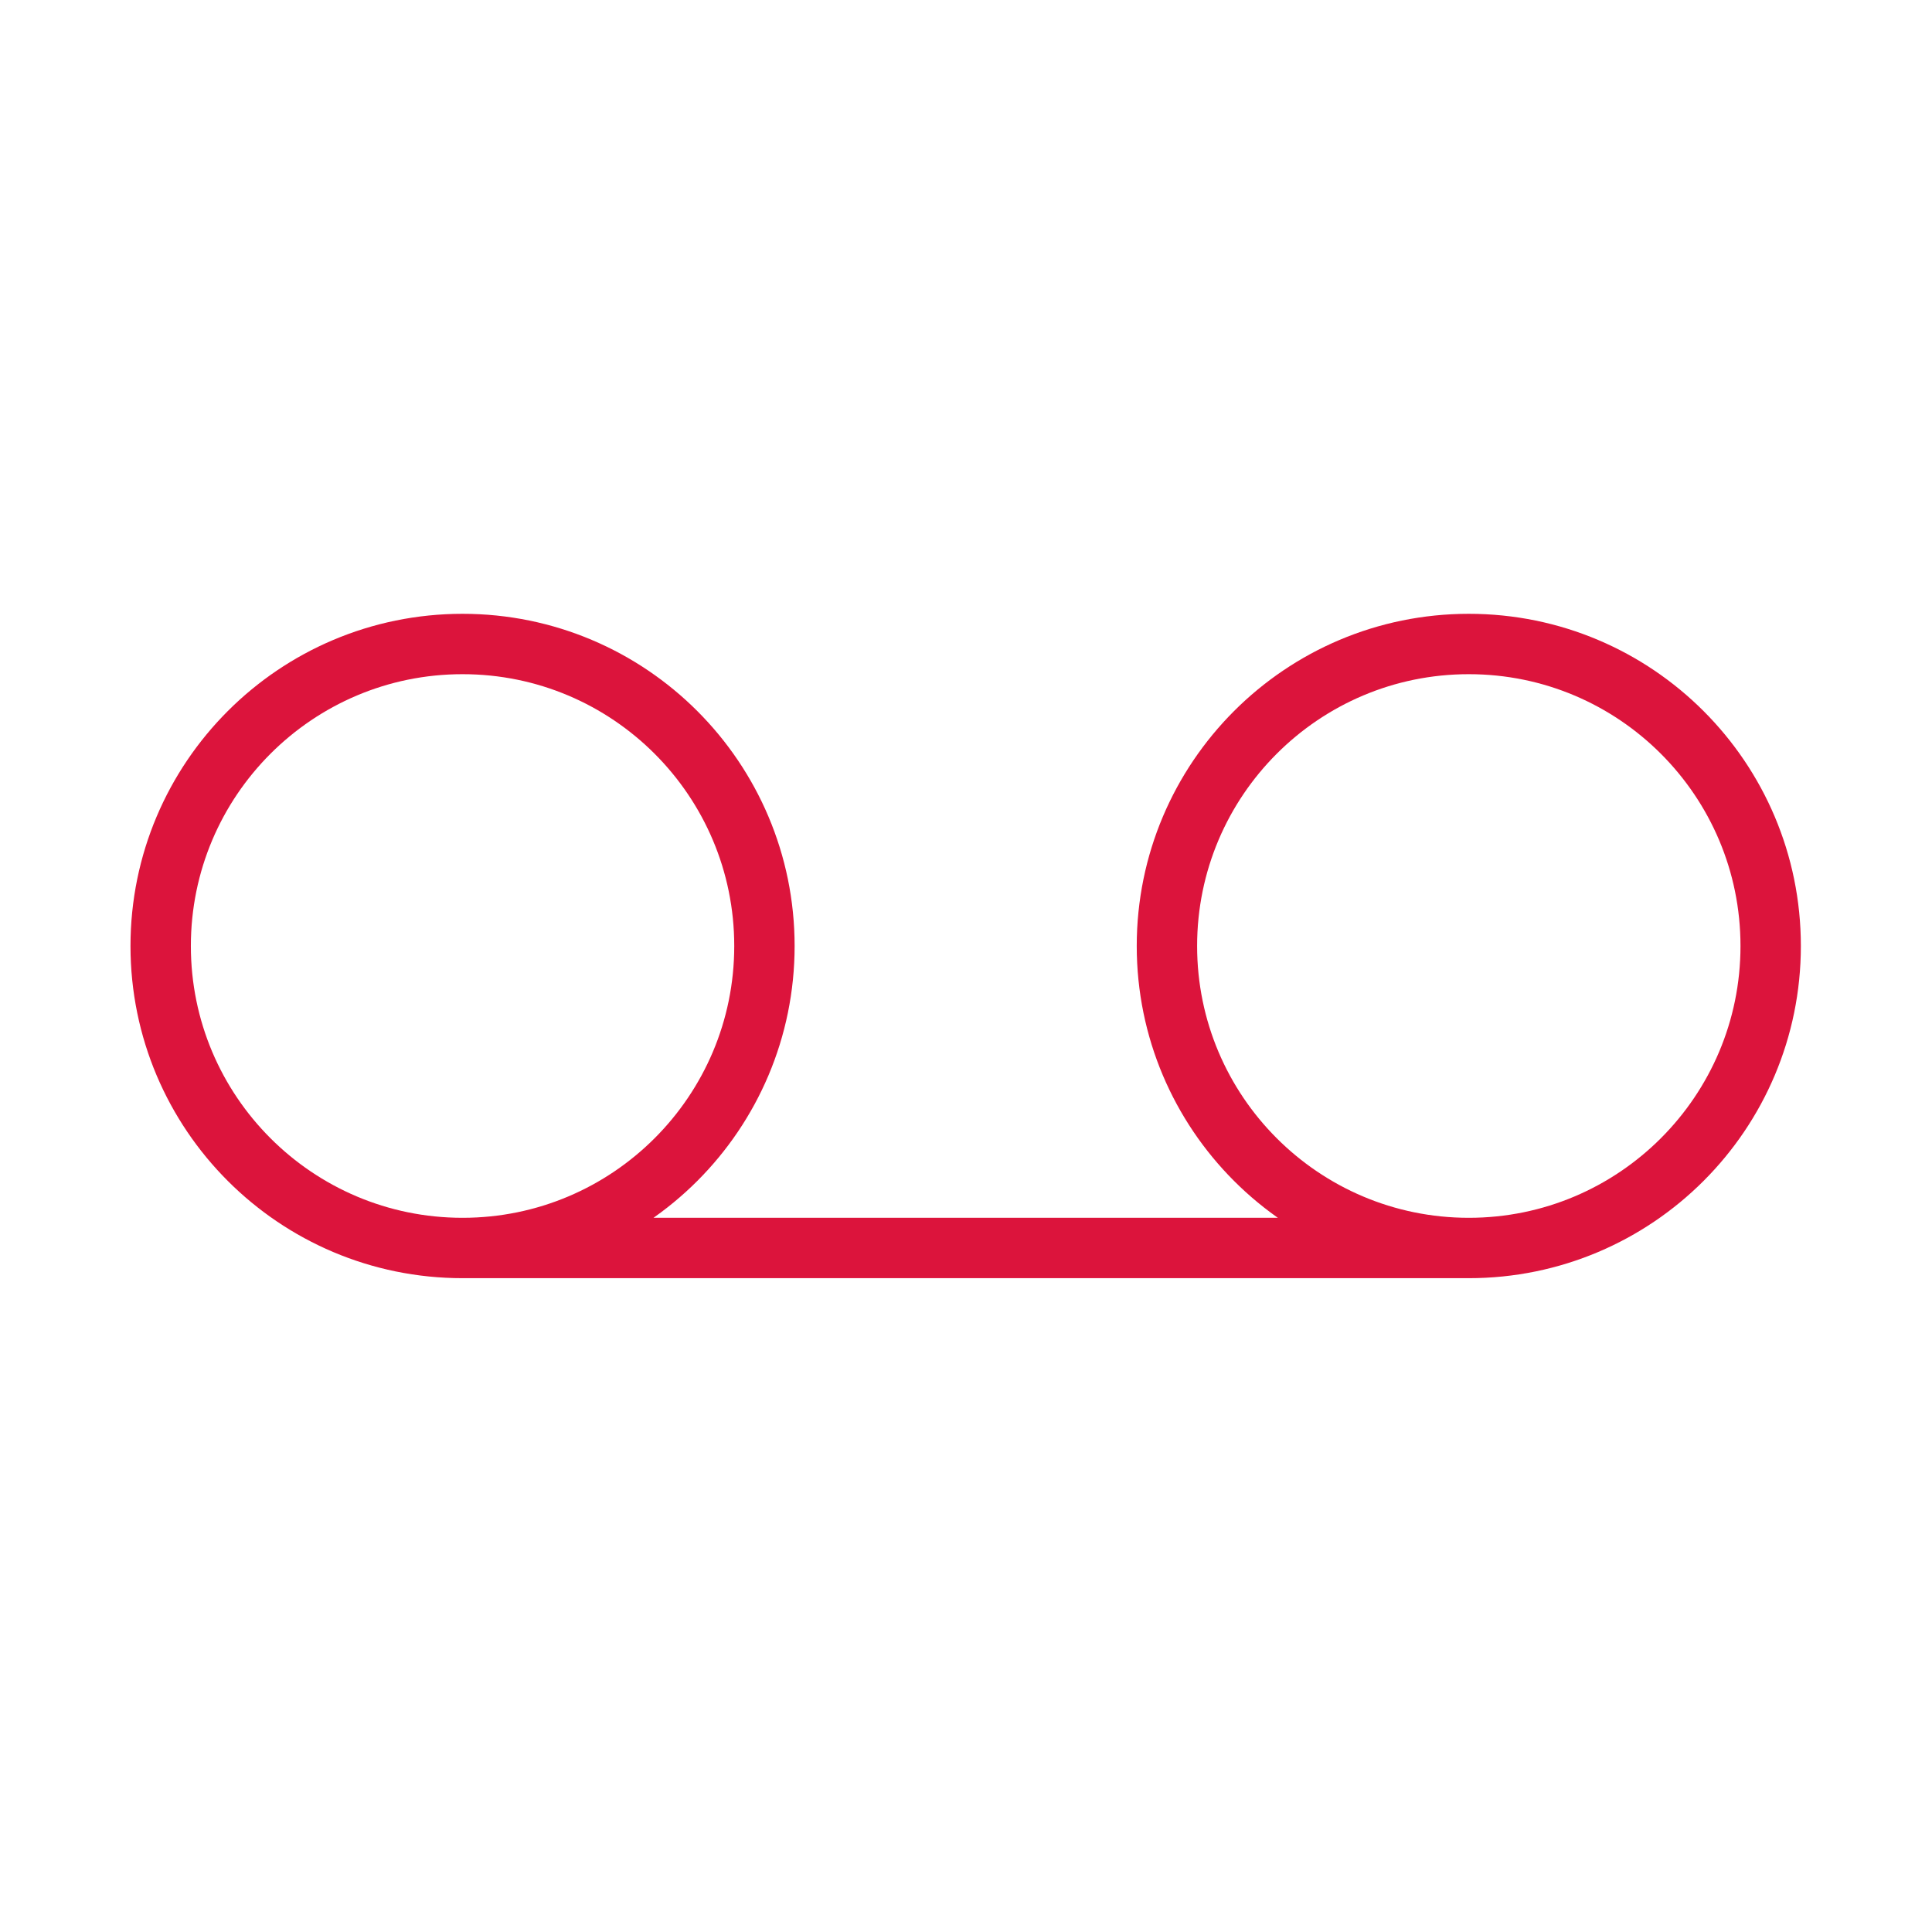 <svg width="48" height="48" viewBox="0 0 48 48" fill="none" xmlns="http://www.w3.org/2000/svg">
<path d="M11.492 31.006C15.634 31.006 18.992 27.647 18.992 23.503C18.992 19.359 15.634 16 11.492 16C7.35 16 3.992 19.359 3.992 23.503C3.992 27.647 7.35 31.006 11.492 31.006ZM11.492 31.006H36.492M36.492 31.006C40.634 31.006 43.992 27.647 43.992 23.503C43.992 19.359 40.634 16 36.492 16C32.35 16 28.992 19.359 28.992 23.503C28.992 27.647 32.35 31.006 36.492 31.006Z" stroke="#DC143C" stroke-width="1.5"/>
</svg>
